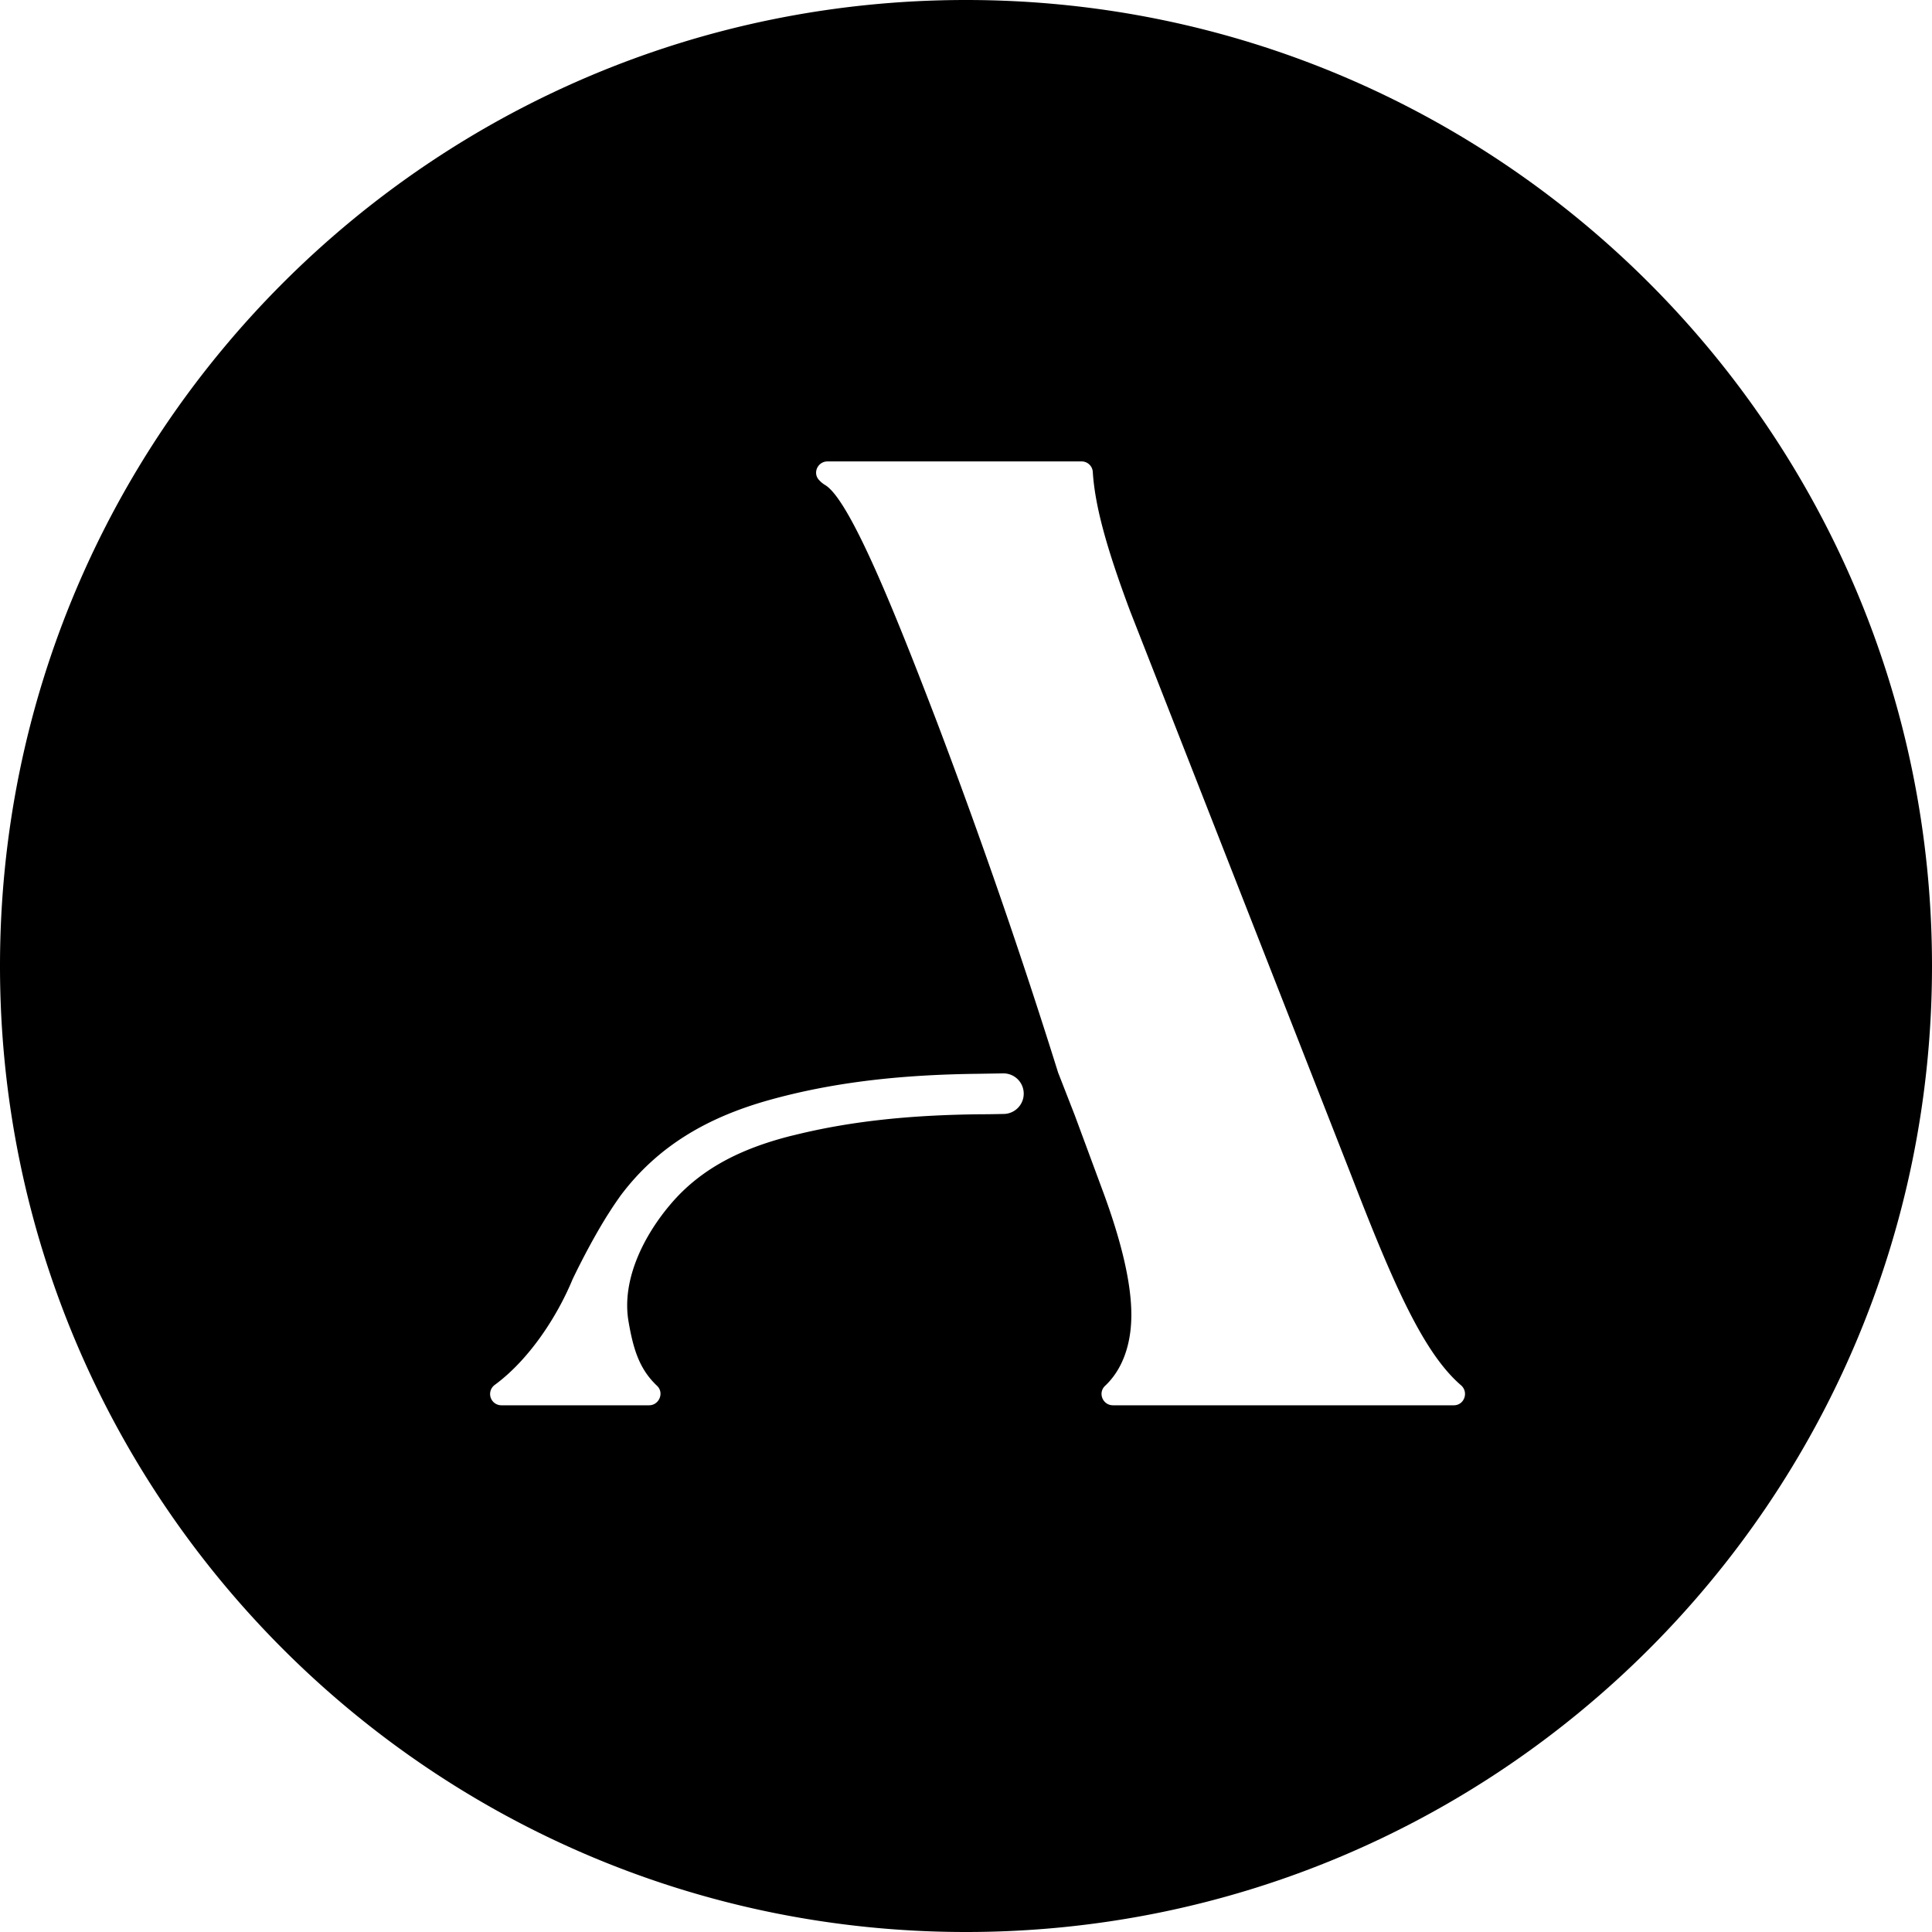 <svg fill="none" xmlns="http://www.w3.org/2000/svg" viewBox="0 0 24 24" focusable="false">
    <g clip-path="url(#a)">
        <path fill-rule="evenodd" clip-rule="evenodd" d="M24 12c0 6.627-5.373 12-12 12S0 18.627 0 12 5.373 0 12 0s12 5.373 12 12Zm-11.543 1.334-.299.005c-.89.01-1.761.089-2.62.331-.741.21-1.364.56-1.831 1.185-.038.054-.077.11-.114.167l-.055.086c-.236.38-.427.788-.427.788-.188.454-.534.991-.964 1.307a.14.14 0 0 0 .083.254h1.833c.124 0 .19-.153.101-.24-.22-.207-.297-.453-.357-.806-.087-.52.197-1.069.524-1.453.382-.45.884-.686 1.446-.835l.034-.009.067-.016c.753-.186 1.514-.247 2.287-.256.105 0 .207-.002.306-.004a.252.252 0 1 0-.012-.504h-.002Zm1.37 4.123h4.233c.13 0 .188-.163.089-.249-.465-.4-.841-1.256-1.36-2.599l-2.75-7.017c-.3-.802-.438-1.317-.464-1.73a.139.139 0 0 0-.138-.13H10.28c-.12 0-.186.139-.109.227a.33.33 0 0 0 .082.068c.317.196.9 1.674 1.383 2.934a77.743 77.743 0 0 1 1.512 4.375h.001l.202.518.335.905c.251.67.368 1.19.368 1.574 0 .373-.113.683-.328.884-.09.087-.027.24.1.24Z" fill="currentColor"/>
    </g>
    <defs>
        <clipPath id="a">
            <path fill="currentColor" d="M0 0h24v24H0z"/>
        </clipPath>
    </defs>
</svg>
